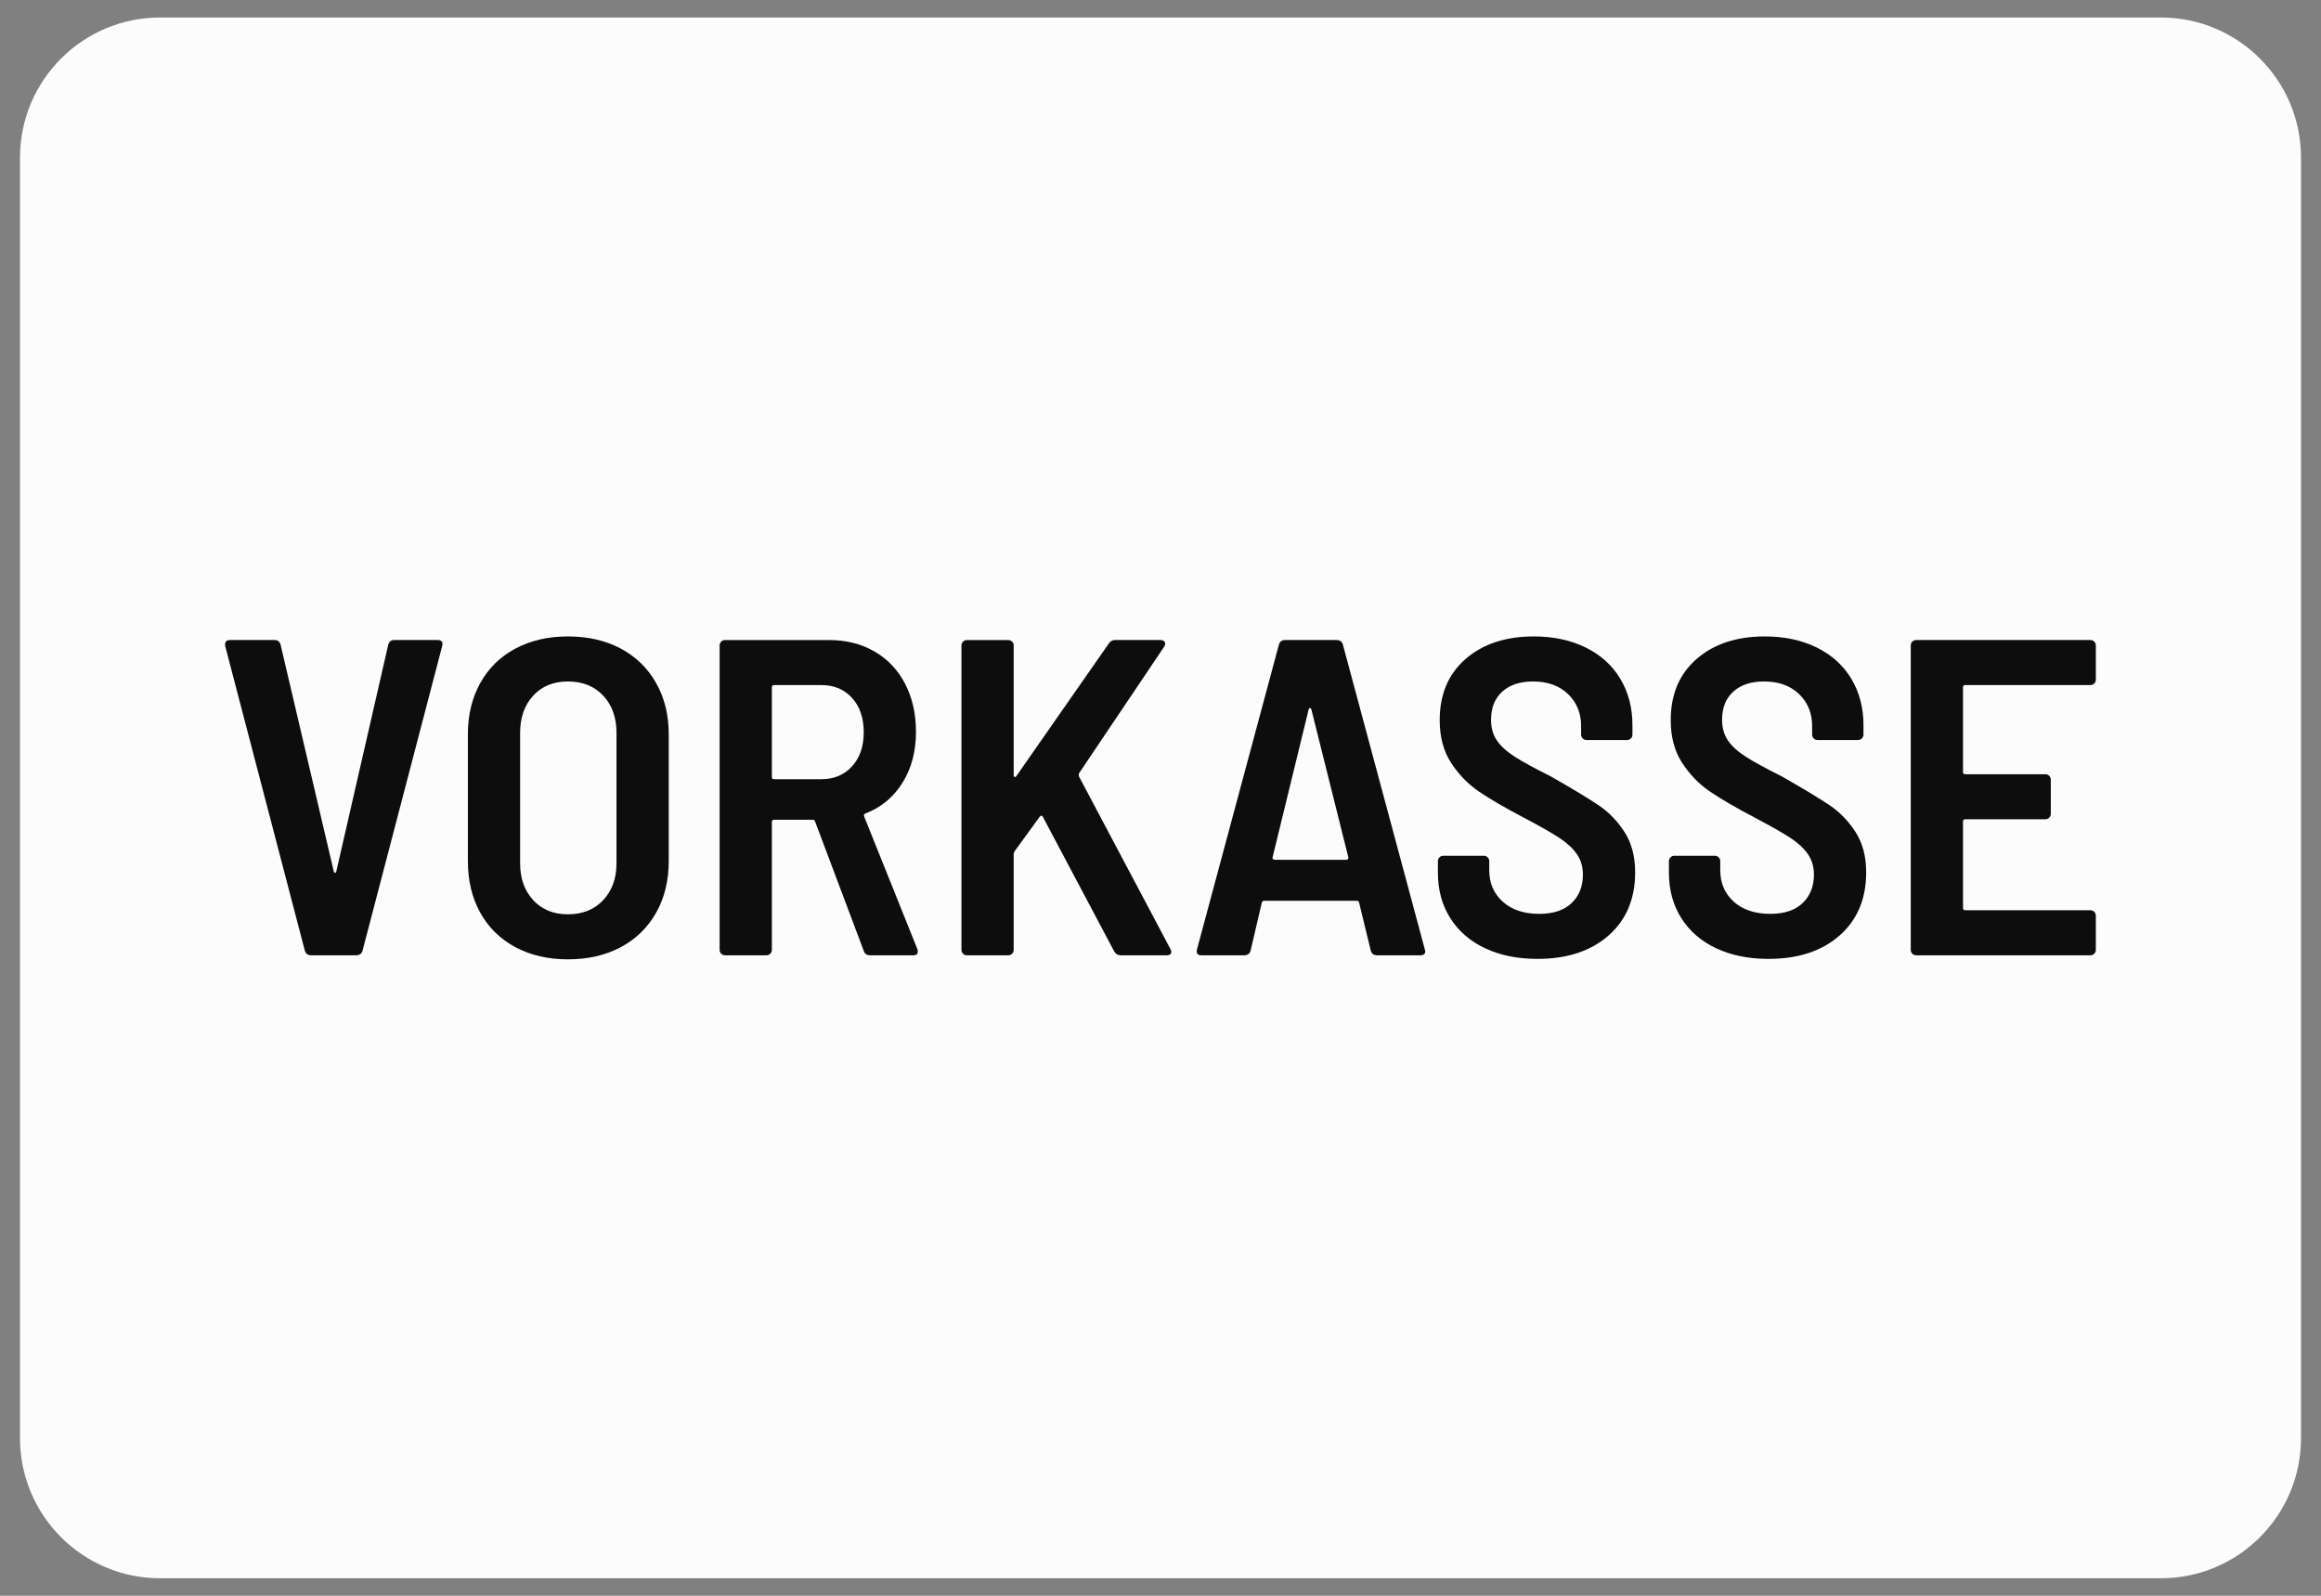 <svg clip-rule="evenodd" fill-rule="evenodd" stroke-linejoin="round" stroke-miterlimit="2" viewBox="0 0 800 550" xmlns="http://www.w3.org/2000/svg"><rect x="0" y="0" width="800" height="550" fill="#808080" stroke="none"/><path d="m793.103 179.31c0-26.644-21.631-48.276-48.275-48.276h-689.656c-26.644 0-48.275 21.632-48.275 48.276v441.38c0 26.644 21.631 48.276 48.275 48.276h689.656c26.644 0 48.275-21.632 48.275-48.276z" fill="#fcfcfd" transform="translate(0 -125)"/><g fill="#0d0d0e" fill-rule="nonzero" transform="translate(-19.709 184.194)"><path d="m126.964 145.056c-1.138 0-1.862-.518-2.173-1.553l-27.474-105.083v-.621c0-.932.569-1.397 1.708-1.397h15.366c1.035 0 1.708.517 2.018 1.552l18.316 78.075c.104.414.259.621.466.621s.362-.207.465-.621l17.851-77.92c.31-1.138.983-1.707 2.018-1.707h15.056c1.345 0 1.863.672 1.552 2.018l-27.474 105.083c-.31 1.035-1.035 1.553-2.173 1.553z"/><path d="m215.44 146.453c-6.83 0-12.858-1.397-18.084-4.191-5.225-2.794-9.261-6.752-12.107-11.875-2.845-5.122-4.268-11.046-4.268-17.772v-43.772c0-6.623 1.423-12.496 4.268-17.618 2.846-5.122 6.882-9.08 12.107-11.874 5.226-2.794 11.254-4.191 18.084-4.191 6.933 0 13.012 1.397 18.238 4.191s9.287 6.752 12.185 11.874c2.897 5.122 4.346 10.995 4.346 17.618v43.772c0 6.726-1.449 12.65-4.346 17.772-2.898 5.123-6.959 9.081-12.185 11.875s-11.305 4.191-18.238 4.191zm0-15.522c5.07 0 9.132-1.63 12.184-4.89 3.053-3.259 4.579-7.476 4.579-12.65v-45.014c0-5.277-1.526-9.546-4.579-12.806-3.052-3.259-7.114-4.889-12.184-4.889-4.968 0-8.952 1.63-11.952 4.889-3.001 3.26-4.502 7.529-4.502 12.806v45.014c0 5.174 1.501 9.391 4.502 12.65 3 3.26 6.984 4.89 11.952 4.89z"/><path d="m319.592 145.056c-1.138 0-1.863-.518-2.173-1.553l-16.764-44.548c-.207-.414-.465-.621-.776-.621h-13.349c-.517 0-.776.259-.776.777v44.082c0 .517-.181.957-.543 1.319-.362.363-.802.544-1.32.544h-14.28c-.517 0-.957-.181-1.319-.544-.362-.362-.543-.802-.543-1.319v-104.929c0-.517.181-.957.543-1.319s.802-.543 1.319-.543h35.856c5.898 0 11.124 1.319 15.677 3.958s8.072 6.364 10.555 11.176c2.484 4.811 3.725 10.322 3.725 16.531 0 6.726-1.552 12.572-4.656 17.539-3.105 4.967-7.347 8.486-12.728 10.555-.518.207-.673.569-.466 1.087l18.316 45.635c.104.206.155.517.155.931 0 .828-.517 1.242-1.552 1.242zm-33.062-93.132c-.517 0-.776.258-.776.776v30.889c0 .517.259.776.776.776h16.298c4.346 0 7.865-1.475 10.555-4.424 2.691-2.949 4.036-6.856 4.036-11.719 0-4.967-1.345-8.925-4.036-11.875-2.69-2.949-6.209-4.423-10.555-4.423z"/><path d="m352.964 145.056c-.517 0-.957-.181-1.319-.544-.362-.362-.543-.802-.543-1.319v-104.929c0-.517.181-.957.543-1.319s.802-.543 1.319-.543h14.281c.517 0 .957.181 1.319.543s.543.802.543 1.319v44.704c0 .31.104.517.311.621.207.103.414 0 .62-.311l31.821-45.635c.517-.827 1.241-1.241 2.173-1.241h15.677c.724 0 1.216.233 1.474.698.259.466.182 1.009-.232 1.63l-29.337 43.617c-.103.31-.103.672 0 1.086l31.51 59.45c.207.413.31.724.31.931 0 .828-.517 1.242-1.552 1.242h-15.833c-1.034 0-1.81-.466-2.328-1.397l-24.525-46.256c-.103-.31-.258-.466-.465-.466s-.414.104-.621.311l-8.692 11.952c-.207.414-.311.724-.311.931v33.062c0 .517-.181.957-.543 1.319-.362.363-.802.544-1.319.544z"/><path d="m494.37 145.056c-1.139 0-1.863-.518-2.173-1.553l-4.036-16.608c-.104-.414-.362-.621-.776-.621h-31.976c-.414 0-.672.207-.776.621l-3.88 16.608c-.311 1.035-1.035 1.553-2.173 1.553h-14.746c-1.345 0-1.863-.673-1.552-2.018l28.25-105.084c.31-1.035 1.034-1.552 2.173-1.552h17.695c1.138 0 1.862.517 2.173 1.552l28.25 105.084.155.621c0 .931-.569 1.397-1.707 1.397zm-36.011-33.838c-.104.31-.052.543.155.698s.414.233.621.233h24.524c.207 0 .414-.078.621-.233s.259-.388.156-.698l-12.729-50.912c-.103-.311-.258-.466-.465-.466s-.362.155-.466.466z"/><path d="m549.628 146.297c-6.83 0-12.832-1.216-18.006-3.647-5.174-2.432-9.183-5.899-12.029-10.4s-4.269-9.701-4.269-15.6v-4.035c0-.518.181-.958.544-1.32.362-.362.801-.543 1.319-.543h13.97c.517 0 .957.181 1.319.543s.543.802.543 1.32v3.104c0 4.45 1.553 8.071 4.657 10.865s7.295 4.191 12.573 4.191c4.863 0 8.589-1.241 11.176-3.725 2.587-2.483 3.88-5.743 3.88-9.779 0-2.794-.724-5.2-2.173-7.217-1.449-2.018-3.492-3.881-6.131-5.588-2.639-1.708-6.701-4.01-12.185-6.908-6.312-3.311-11.383-6.26-15.212-8.847-3.828-2.587-7.062-5.899-9.701-9.934-2.638-4.036-3.958-8.951-3.958-14.746 0-8.899 2.975-15.936 8.925-21.11s13.789-7.761 23.516-7.761c6.726 0 12.676 1.268 17.85 3.803s9.158 6.131 11.952 10.788c2.794 4.656 4.191 9.985 4.191 15.987v3.26c0 .517-.181.957-.543 1.319s-.802.544-1.319.544h-13.97c-.518 0-.957-.182-1.32-.544-.362-.362-.543-.802-.543-1.319v-2.949c0-4.45-1.5-8.123-4.501-11.021-3.001-2.897-7.037-4.346-12.107-4.346-4.45 0-7.968 1.164-10.555 3.492-2.587 2.329-3.881 5.562-3.881 9.702 0 2.794.673 5.174 2.018 7.14s3.389 3.828 6.131 5.588c2.742 1.759 6.908 4.035 12.495 6.829 7.451 4.243 12.935 7.554 16.454 9.934 3.518 2.38 6.493 5.459 8.925 9.236s3.648 8.408 3.648 13.892c0 9.106-3.053 16.35-9.158 21.731-6.106 5.381-14.281 8.071-24.525 8.071z"/><path d="m629.256 146.297c-6.83 0-12.832-1.216-18.006-3.647-5.174-2.432-9.184-5.899-12.029-10.4-2.846-4.501-4.269-9.701-4.269-15.6v-4.035c0-.518.181-.958.543-1.32s.802-.543 1.32-.543h13.969c.518 0 .958.181 1.32.543s.543.802.543 1.32v3.104c0 4.45 1.552 8.071 4.657 10.865 3.104 2.794 7.295 4.191 12.573 4.191 4.863 0 8.588-1.241 11.175-3.725 2.587-2.483 3.881-5.743 3.881-9.779 0-2.794-.725-5.2-2.173-7.217-1.449-2.018-3.493-3.881-6.131-5.588-2.639-1.708-6.701-4.01-12.185-6.908-6.312-3.311-11.383-6.26-15.212-8.847-3.828-2.587-7.062-5.899-9.701-9.934-2.639-4.036-3.958-8.951-3.958-14.746 0-8.899 2.975-15.936 8.925-21.11s13.789-7.761 23.516-7.761c6.726 0 12.676 1.268 17.85 3.803s9.158 6.131 11.952 10.788c2.794 4.656 4.191 9.985 4.191 15.987v3.26c0 .517-.181.957-.543 1.319s-.802.544-1.32.544h-13.969c-.518 0-.958-.182-1.32-.544s-.543-.802-.543-1.319v-2.949c0-4.45-1.5-8.123-4.501-11.021-3.001-2.897-7.037-4.346-12.108-4.346-4.449 0-7.968 1.164-10.555 3.492-2.587 2.329-3.88 5.562-3.88 9.702 0 2.794.673 5.174 2.018 7.14s3.389 3.828 6.131 5.588c2.742 1.759 6.907 4.035 12.495 6.829 7.451 4.243 12.935 7.554 16.454 9.934 3.518 2.38 6.493 5.459 8.925 9.236 2.431 3.777 3.647 8.408 3.647 13.892 0 9.106-3.052 16.35-9.158 21.731-6.105 5.381-14.28 8.071-24.524 8.071z"/><path d="m742.1 50.061c0 .517-.181.957-.543 1.319-.362.363-.802.544-1.319.544h-43.151c-.518 0-.776.258-.776.776v29.181c0 .518.258.776.776.776h27.629c.517 0 .957.181 1.319.543.362.363.543.802.543 1.32v11.797c0 .517-.181.957-.543 1.319s-.802.543-1.319.543h-27.629c-.518 0-.776.259-.776.776v29.803c0 .517.258.776.776.776h43.151c.517 0 .957.181 1.319.543s.543.802.543 1.319v11.797c0 .517-.181.957-.543 1.319-.362.363-.802.544-1.319.544h-60.07c-.518 0-.957-.181-1.32-.544-.362-.362-.543-.802-.543-1.319v-104.929c0-.517.181-.957.543-1.319.363-.362.802-.543 1.32-.543h60.07c.517 0 .957.181 1.319.543s.543.802.543 1.319z"/></g></svg>